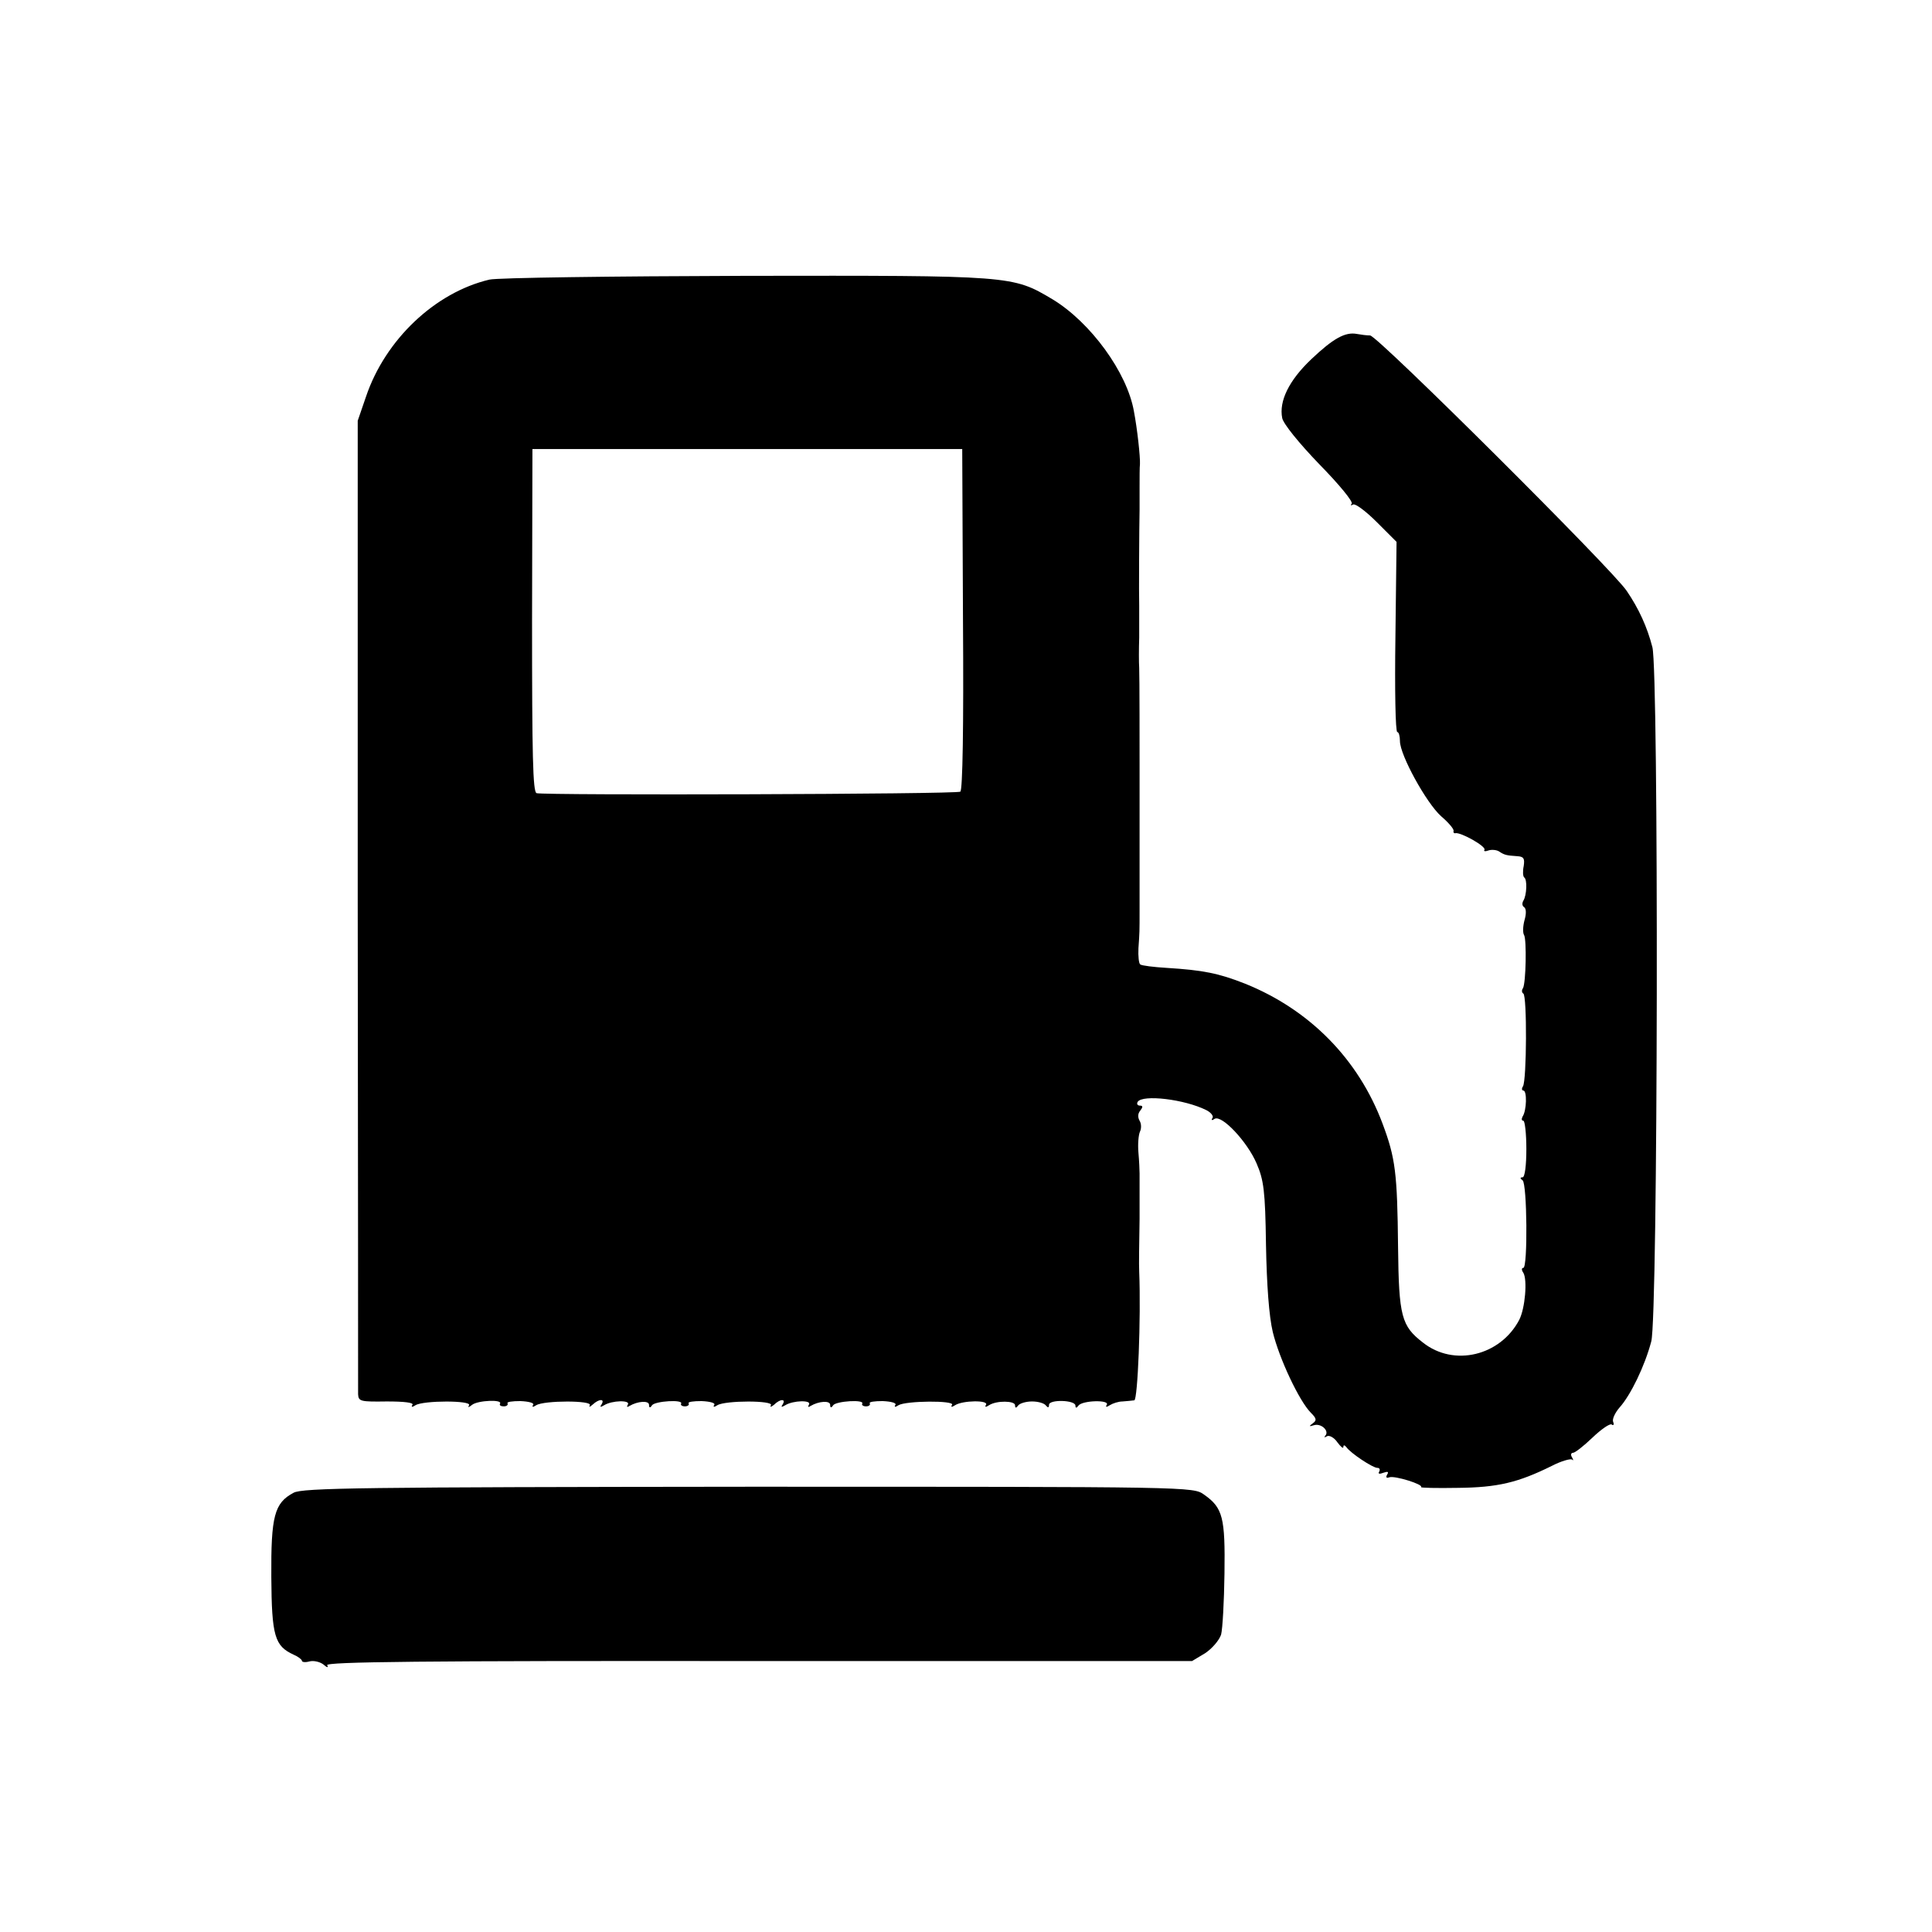 <?xml version="1.0" standalone="no"?>
<!DOCTYPE svg PUBLIC "-//W3C//DTD SVG 20010904//EN"
 "http://www.w3.org/TR/2001/REC-SVG-20010904/DTD/svg10.dtd">
<svg version="1.0" xmlns="http://www.w3.org/2000/svg"
 width="512pt" height="512pt" viewBox="0 0 512 512"
 preserveAspectRatio="xMidYMid meet">
<g transform="translate(0,512) scale(0.1,-0.1)"
fill="#000000" stroke="none">
<path d="M1297 4379 c-144 -34 -276 -159 -327 -310 l-22 -64 0 -1280 c1 -704
1 -1289 1 -1300 1 -19 7 -20 76 -19 46 0 72 -3 68 -9 -4 -6 -1 -7 8 -1 21 13
150 13 142 0 -4 -7 -1 -6 8 1 15 12 82 15 74 3 -2 -4 2 -7 10 -7 8 0 12 4 10
8 -3 4 13 6 34 6 23 -1 37 -5 34 -10 -4 -6 -1 -7 8 -1 21 13 150 13 142 0 -3
-6 0 -5 8 2 16 15 33 16 23 0 -5 -7 -3 -8 7 -2 21 13 70 14 63 2 -4 -7 -2 -8
4 -4 22 13 52 15 52 3 0 -8 3 -9 8 -1 8 11 84 16 77 4 -2 -3 2 -7 10 -7 8 0
12 4 10 8 -3 4 13 6 34 6 23 -1 37 -5 34 -10 -4 -6 -1 -7 8 -1 21 13 150 13
142 0 -3 -6 0 -5 8 1 16 16 33 17 23 1 -5 -7 -3 -8 7 -2 21 13 70 14 63 2 -4
-7 -2 -8 4 -4 22 13 52 15 52 3 0 -8 3 -9 8 -1 8 11 84 16 77 4 -2 -3 2 -7 10
-7 8 0 12 4 10 8 -3 4 13 6 34 6 23 -1 37 -5 34 -10 -4 -6 -1 -7 8 -1 20 12
150 13 142 1 -4 -6 -1 -7 8 -1 20 13 90 14 82 1 -4 -6 -1 -7 8 -1 20 13 69 12
69 0 0 -8 3 -8 8 -1 4 6 21 11 37 11 17 0 33 -5 37 -11 5 -6 8 -6 8 2 0 15 70
13 70 -2 0 -7 3 -7 8 0 10 14 84 16 75 2 -4 -6 -1 -7 8 -1 8 5 23 10 34 10 11
1 25 2 31 3 9 1 18 217 13 341 -1 21 0 70 1 140 0 8 0 35 0 60 0 25 0 52 0 60
0 8 -1 33 -3 55 -2 22 0 47 4 56 4 8 4 21 -1 29 -5 9 -5 19 2 27 7 9 7 13 -1
13 -7 0 -9 5 -6 10 13 20 124 7 182 -22 12 -6 20 -16 16 -21 -4 -6 -1 -7 6 -2
19 11 86 -60 111 -118 19 -44 23 -72 25 -216 2 -107 8 -189 18 -231 17 -70 70
-183 101 -214 15 -15 16 -20 5 -28 -11 -8 -10 -9 3 -5 19 6 42 -15 30 -28 -4
-5 -2 -5 5 -1 6 3 19 -4 27 -16 9 -12 16 -18 16 -13 0 6 3 6 8 0 11 -16 70
-55 82 -55 6 0 8 -4 5 -10 -4 -6 1 -7 11 -3 12 4 15 3 10 -5 -4 -7 -2 -10 6
-7 14 5 91 -19 84 -26 -2 -2 41 -3 97 -2 106 1 160 14 249 58 25 13 50 20 54
17 4 -4 4 -1 0 6 -4 6 -3 12 3 12 5 0 28 18 51 40 23 22 46 38 51 35 5 -4 7 0
4 7 -3 7 5 24 17 38 29 32 67 110 84 175 18 64 20 1775 3 1840 -14 54 -36 102
-68 149 -37 56 -660 676 -680 677 -9 0 -24 2 -35 4 -31 6 -63 -12 -121 -67
-59 -56 -86 -111 -77 -156 3 -15 44 -66 99 -123 51 -52 90 -99 85 -104 -4 -5
-2 -5 4 -2 6 3 34 -18 63 -47 l52 -52 -3 -252 c-2 -139 0 -252 5 -252 4 0 7
-11 7 -24 0 -37 70 -164 109 -199 20 -17 35 -35 33 -39 -1 -4 1 -7 5 -6 14 3
82 -35 77 -44 -3 -4 2 -5 10 -2 8 3 21 2 28 -2 15 -10 20 -11 49 -13 17 -1 20
-6 17 -26 -3 -14 -2 -27 1 -30 9 -5 7 -48 -2 -62 -4 -7 -3 -14 2 -17 6 -4 6
-18 1 -35 -4 -15 -5 -33 -1 -39 7 -12 5 -127 -3 -141 -4 -5 -3 -12 1 -14 10
-6 9 -230 -1 -246 -4 -6 -3 -11 1 -11 10 0 9 -53 -2 -69 -3 -6 -3 -11 2 -11 4
0 8 -34 8 -75 0 -43 -4 -75 -10 -75 -7 0 -7 -3 0 -8 12 -8 14 -232 2 -232 -5
0 -5 -6 0 -13 11 -18 5 -94 -11 -125 -50 -95 -173 -125 -255 -60 -57 44 -64
69 -66 253 -2 197 -7 236 -41 327 -64 171 -193 302 -364 371 -71 28 -112 36
-208 42 -34 2 -66 6 -70 9 -4 2 -6 22 -5 43 3 43 3 42 3 103 0 25 0 52 0 60 0
8 0 53 0 100 0 47 0 92 0 100 0 8 0 35 0 60 0 25 0 52 0 60 0 40 0 238 -1 260
-1 14 -1 50 0 80 0 30 0 69 0 85 -1 25 0 208 1 255 0 8 0 35 0 60 0 25 0 52 1
60 1 19 -7 93 -16 140 -18 103 -115 236 -216 297 -106 63 -106 63 -814 62
-352 -1 -657 -5 -678 -10z m1255 -900 c2 -288 -1 -453 -7 -457 -11 -7 -1102
-10 -1123 -4 -10 3 -12 101 -12 458 l1 454 569 0 570 0 2 -451z"/>
<path d="M778 1164 c-51 -27 -60 -62 -59 -223 1 -157 9 -183 59 -206 12 -5 22
-13 22 -16 0 -4 9 -5 20 -2 11 3 28 -1 37 -8 10 -9 14 -9 10 -2 -6 9 249 12
1142 11 l1150 0 35 21 c18 12 37 34 42 49 4 15 8 88 9 162 2 148 -4 174 -54
209 -29 21 -30 21 -1208 21 -1022 -1 -1182 -3 -1205 -16z"/>
</g>
</svg>
